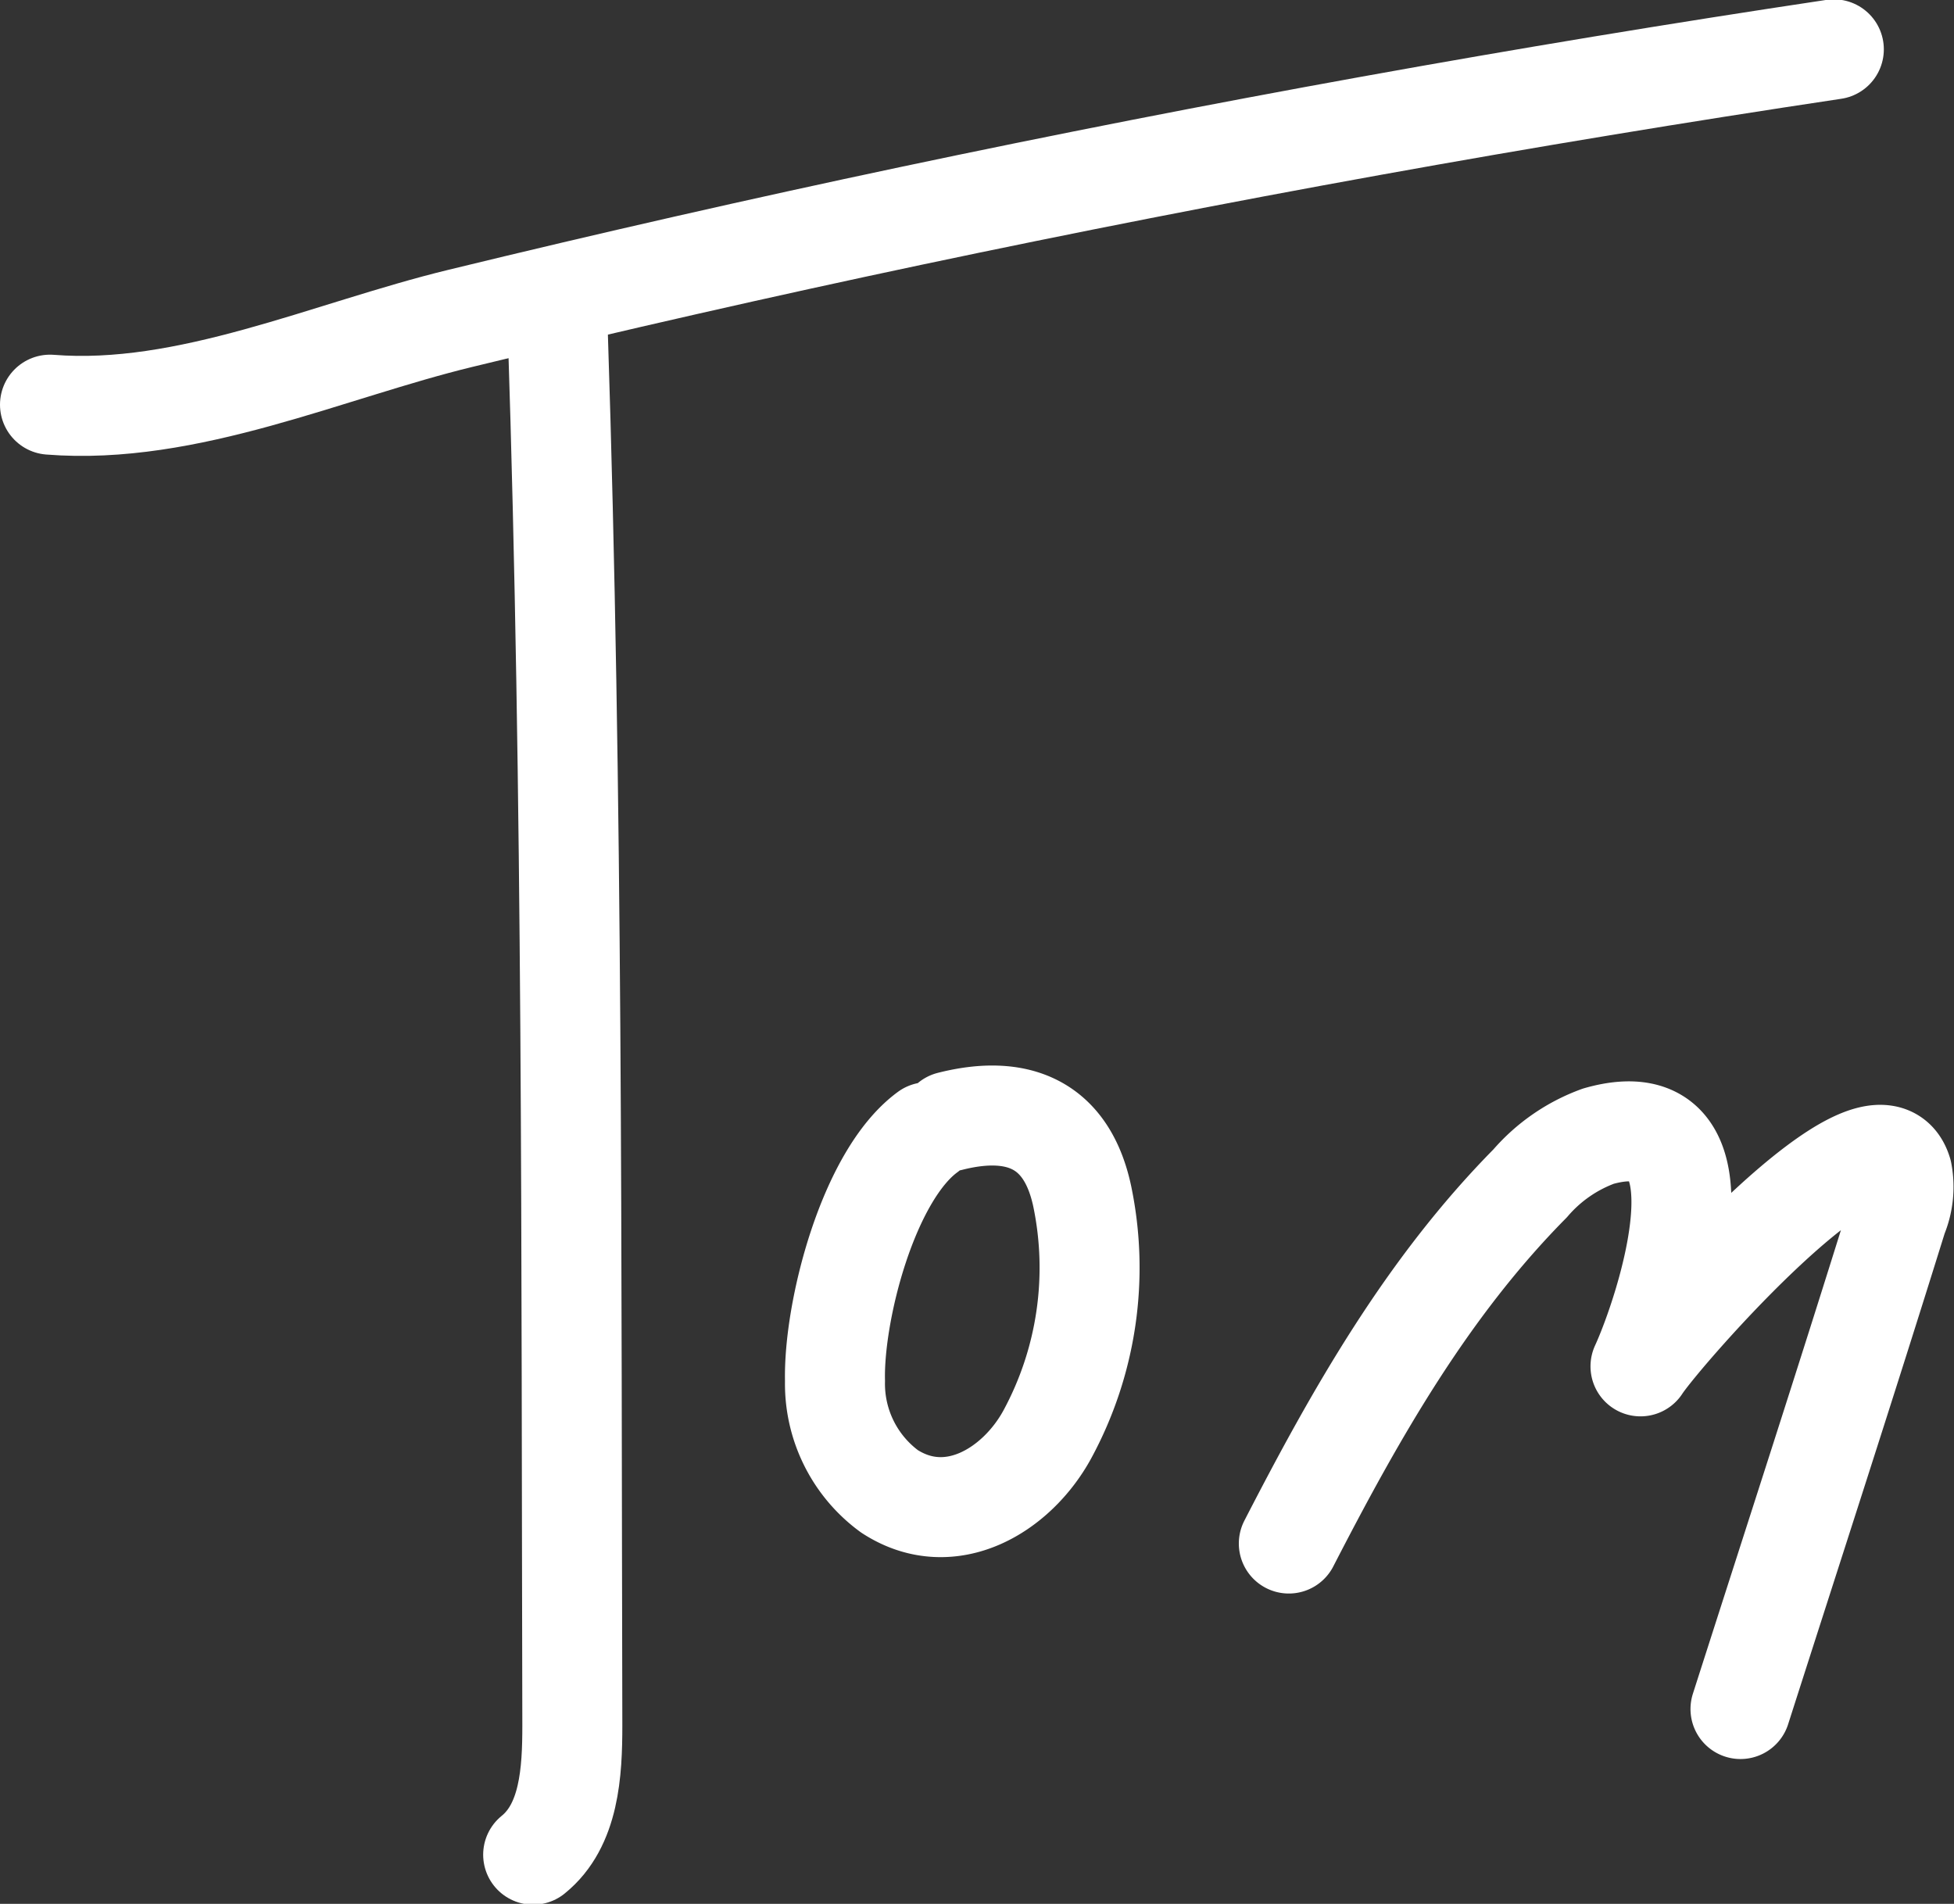 <svg class="signature" id="tom" xmlns="http://www.w3.org/2000/svg" viewBox="0 0 117.24 114.23" fill="none" stroke="#fff" stroke-linecap="round" stroke-linejoin="round" stroke-width="6">
    <rect x="0" y="0" width="117.24" height="114.23" fill="#333333" stroke="none"/>
    <path class="stroke1" d="M3,24.28c8.27.66,16.71-3.26,24.63-5.18q13.48-3.28,27-6.14,27.54-5.82,55.4-10"/>
    <path class="stroke2" d="M33.47,20c.91,27.83.8,55.68.87,83.52,0,2.8-.17,6-2.35,7.76"/>
    <path class="stroke3" d="M55.65,67.93C52.09,70.54,50,78.68,50.1,82.86a8,8,0,0,0,3.27,6.62c3.65,2.37,7.63-.06,9.46-3.4a21,21,0,0,0,2.1-14.32C64,67.43,61.06,66.25,57,67.28"/>
    <path class="stroke4" d="M77.33,92.61c4-7.77,8.29-15.35,14.48-21.61a9.85,9.85,0,0,1,4.09-2.83c8.37-2.38,4,10.62,2.53,13.81,1.3-2,14.18-16.71,15.7-11.63a4.62,4.62,0,0,1-.28,2.65c-3.07,9.87-6.27,19.7-9.42,29.54"/>
</svg>
